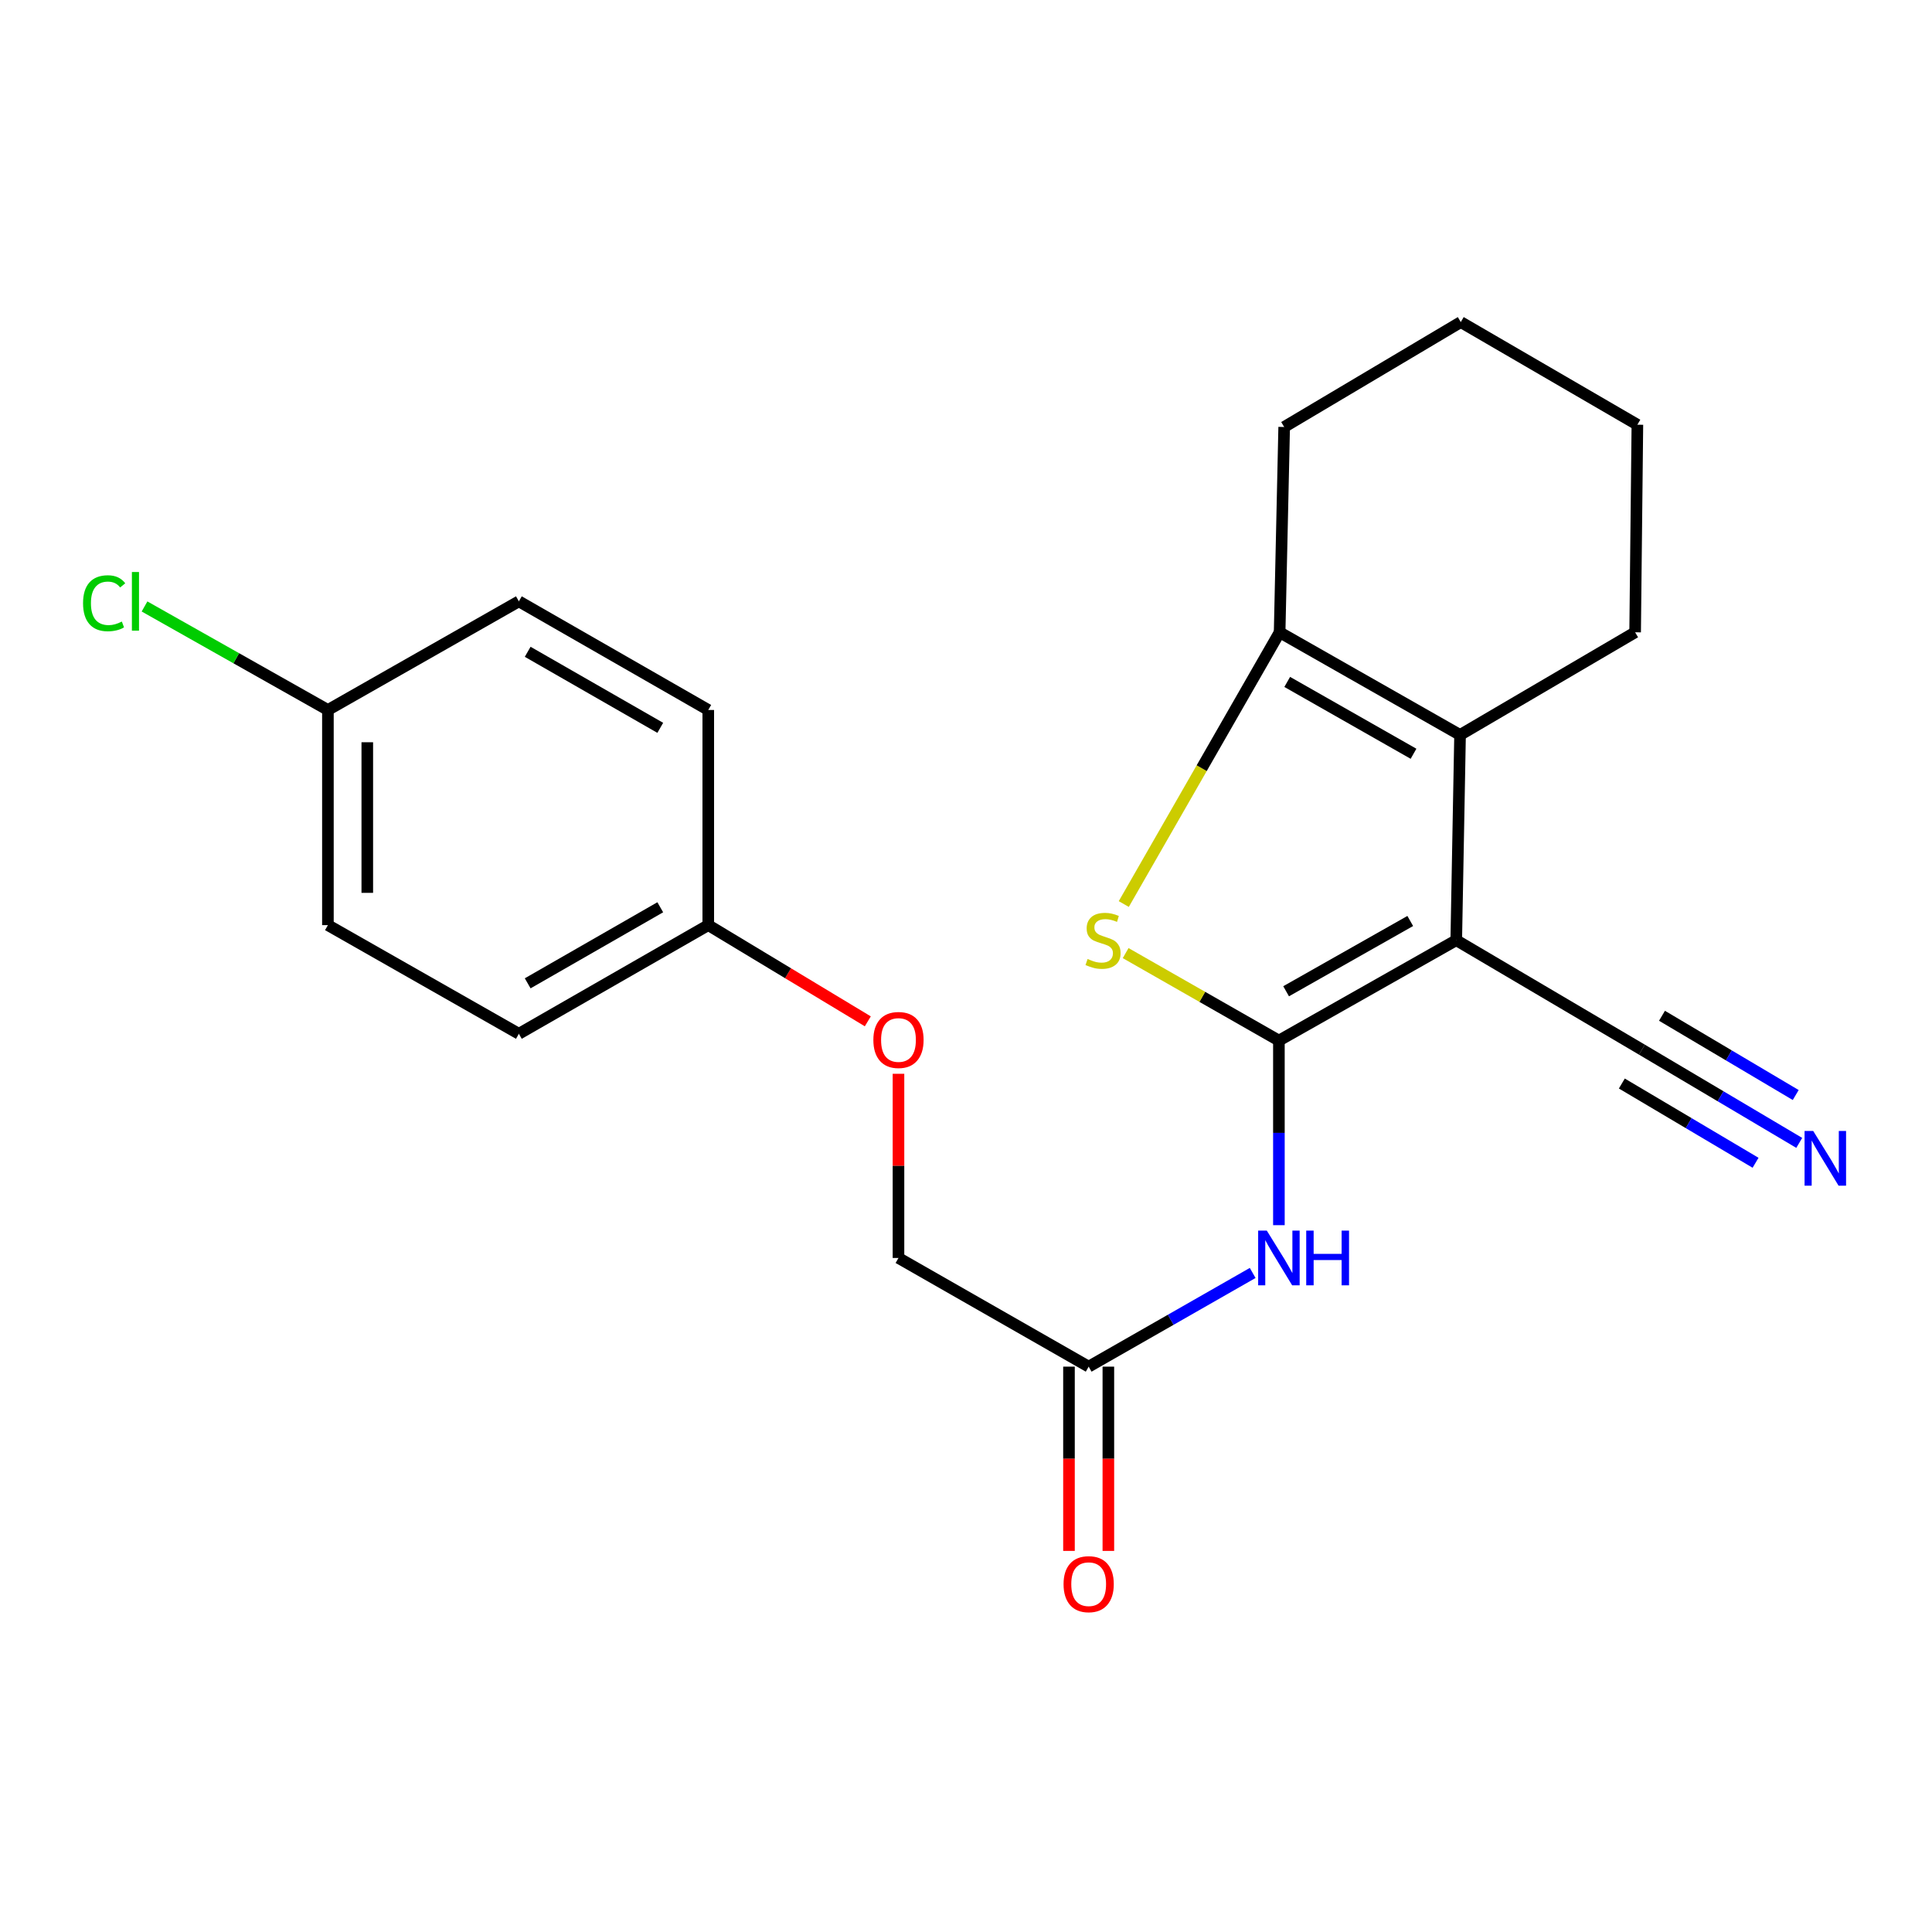 <?xml version='1.0' encoding='iso-8859-1'?>
<svg version='1.1' baseProfile='full'
              xmlns='http://www.w3.org/2000/svg'
                      xmlns:rdkit='http://www.rdkit.org/xml'
                      xmlns:xlink='http://www.w3.org/1999/xlink'
                  xml:space='preserve'
width='1000px' height='1000px' viewBox='0 0 1000 1000'>
<!-- END OF HEADER -->
<rect style='opacity:1.0;fill:#FFFFFF;stroke:none' width='1000' height='1000' x='0' y='0'> </rect>
<path class='bond-0' d='M 661.958,538.606 L 753.753,486.645' style='fill:none;fill-rule:evenodd;stroke:#000000;stroke-width:6px;stroke-linecap:butt;stroke-linejoin:miter;stroke-opacity:1' />
<path class='bond-0' d='M 665.687,513.075 L 729.944,476.702' style='fill:none;fill-rule:evenodd;stroke:#000000;stroke-width:6px;stroke-linecap:butt;stroke-linejoin:miter;stroke-opacity:1' />
<path class='bond-1' d='M 661.958,538.606 L 622.296,515.965' style='fill:none;fill-rule:evenodd;stroke:#000000;stroke-width:6px;stroke-linecap:butt;stroke-linejoin:miter;stroke-opacity:1' />
<path class='bond-1' d='M 622.296,515.965 L 582.633,493.324' style='fill:none;fill-rule:evenodd;stroke:#CCCC00;stroke-width:6px;stroke-linecap:butt;stroke-linejoin:miter;stroke-opacity:1' />
<path class='bond-4' d='M 661.958,538.606 L 661.958,586.377' style='fill:none;fill-rule:evenodd;stroke:#000000;stroke-width:6px;stroke-linecap:butt;stroke-linejoin:miter;stroke-opacity:1' />
<path class='bond-4' d='M 661.958,586.377 L 661.958,634.149' style='fill:none;fill-rule:evenodd;stroke:#0000FF;stroke-width:6px;stroke-linecap:butt;stroke-linejoin:miter;stroke-opacity:1' />
<path class='bond-2' d='M 753.753,486.645 L 755.723,380.402' style='fill:none;fill-rule:evenodd;stroke:#000000;stroke-width:6px;stroke-linecap:butt;stroke-linejoin:miter;stroke-opacity:1' />
<path class='bond-5' d='M 753.753,486.645 L 849.851,543.293' style='fill:none;fill-rule:evenodd;stroke:#000000;stroke-width:6px;stroke-linecap:butt;stroke-linejoin:miter;stroke-opacity:1' />
<path class='bond-3' d='M 581.665,467.932 L 621.998,397.603' style='fill:none;fill-rule:evenodd;stroke:#CCCC00;stroke-width:6px;stroke-linecap:butt;stroke-linejoin:miter;stroke-opacity:1' />
<path class='bond-3' d='M 621.998,397.603 L 662.332,327.274' style='fill:none;fill-rule:evenodd;stroke:#000000;stroke-width:6px;stroke-linecap:butt;stroke-linejoin:miter;stroke-opacity:1' />
<path class='bond-13' d='M 755.723,380.402 L 846.341,327.274' style='fill:none;fill-rule:evenodd;stroke:#000000;stroke-width:6px;stroke-linecap:butt;stroke-linejoin:miter;stroke-opacity:1' />
<path class='bond-22' d='M 755.723,380.402 L 662.332,327.274' style='fill:none;fill-rule:evenodd;stroke:#000000;stroke-width:6px;stroke-linecap:butt;stroke-linejoin:miter;stroke-opacity:1' />
<path class='bond-22' d='M 731.637,390.148 L 666.263,352.959' style='fill:none;fill-rule:evenodd;stroke:#000000;stroke-width:6px;stroke-linecap:butt;stroke-linejoin:miter;stroke-opacity:1' />
<path class='bond-14' d='M 662.332,327.274 L 664.687,221.009' style='fill:none;fill-rule:evenodd;stroke:#000000;stroke-width:6px;stroke-linecap:butt;stroke-linejoin:miter;stroke-opacity:1' />
<path class='bond-7' d='M 648.383,658.877 L 605.938,683.126' style='fill:none;fill-rule:evenodd;stroke:#0000FF;stroke-width:6px;stroke-linecap:butt;stroke-linejoin:miter;stroke-opacity:1' />
<path class='bond-7' d='M 605.938,683.126 L 563.494,707.374' style='fill:none;fill-rule:evenodd;stroke:#000000;stroke-width:6px;stroke-linecap:butt;stroke-linejoin:miter;stroke-opacity:1' />
<path class='bond-6' d='M 849.851,543.293 L 890.567,567.425' style='fill:none;fill-rule:evenodd;stroke:#000000;stroke-width:6px;stroke-linecap:butt;stroke-linejoin:miter;stroke-opacity:1' />
<path class='bond-6' d='M 890.567,567.425 L 931.284,591.557' style='fill:none;fill-rule:evenodd;stroke:#0000FF;stroke-width:6px;stroke-linecap:butt;stroke-linejoin:miter;stroke-opacity:1' />
<path class='bond-6' d='M 839.459,560.827 L 874.068,581.338' style='fill:none;fill-rule:evenodd;stroke:#000000;stroke-width:6px;stroke-linecap:butt;stroke-linejoin:miter;stroke-opacity:1' />
<path class='bond-6' d='M 874.068,581.338 L 908.677,601.85' style='fill:none;fill-rule:evenodd;stroke:#0000FF;stroke-width:6px;stroke-linecap:butt;stroke-linejoin:miter;stroke-opacity:1' />
<path class='bond-6' d='M 860.242,525.76 L 894.851,546.272' style='fill:none;fill-rule:evenodd;stroke:#000000;stroke-width:6px;stroke-linecap:butt;stroke-linejoin:miter;stroke-opacity:1' />
<path class='bond-6' d='M 894.851,546.272 L 929.46,566.784' style='fill:none;fill-rule:evenodd;stroke:#0000FF;stroke-width:6px;stroke-linecap:butt;stroke-linejoin:miter;stroke-opacity:1' />
<path class='bond-8' d='M 553.303,707.374 L 553.303,755.06' style='fill:none;fill-rule:evenodd;stroke:#000000;stroke-width:6px;stroke-linecap:butt;stroke-linejoin:miter;stroke-opacity:1' />
<path class='bond-8' d='M 553.303,755.06 L 553.303,802.746' style='fill:none;fill-rule:evenodd;stroke:#FF0000;stroke-width:6px;stroke-linecap:butt;stroke-linejoin:miter;stroke-opacity:1' />
<path class='bond-8' d='M 573.684,707.374 L 573.684,755.06' style='fill:none;fill-rule:evenodd;stroke:#000000;stroke-width:6px;stroke-linecap:butt;stroke-linejoin:miter;stroke-opacity:1' />
<path class='bond-8' d='M 573.684,755.06 L 573.684,802.746' style='fill:none;fill-rule:evenodd;stroke:#FF0000;stroke-width:6px;stroke-linecap:butt;stroke-linejoin:miter;stroke-opacity:1' />
<path class='bond-10' d='M 563.494,707.374 L 465.052,651.122' style='fill:none;fill-rule:evenodd;stroke:#000000;stroke-width:6px;stroke-linecap:butt;stroke-linejoin:miter;stroke-opacity:1' />
<path class='bond-9' d='M 465.052,555.792 L 465.052,603.457' style='fill:none;fill-rule:evenodd;stroke:#FF0000;stroke-width:6px;stroke-linecap:butt;stroke-linejoin:miter;stroke-opacity:1' />
<path class='bond-9' d='M 465.052,603.457 L 465.052,651.122' style='fill:none;fill-rule:evenodd;stroke:#000000;stroke-width:6px;stroke-linecap:butt;stroke-linejoin:miter;stroke-opacity:1' />
<path class='bond-11' d='M 449.178,528.637 L 407.888,503.74' style='fill:none;fill-rule:evenodd;stroke:#FF0000;stroke-width:6px;stroke-linecap:butt;stroke-linejoin:miter;stroke-opacity:1' />
<path class='bond-11' d='M 407.888,503.74 L 366.599,478.843' style='fill:none;fill-rule:evenodd;stroke:#000000;stroke-width:6px;stroke-linecap:butt;stroke-linejoin:miter;stroke-opacity:1' />
<path class='bond-16' d='M 366.599,478.843 L 366.599,367.482' style='fill:none;fill-rule:evenodd;stroke:#000000;stroke-width:6px;stroke-linecap:butt;stroke-linejoin:miter;stroke-opacity:1' />
<path class='bond-17' d='M 366.599,478.843 L 268.565,535.084' style='fill:none;fill-rule:evenodd;stroke:#000000;stroke-width:6px;stroke-linecap:butt;stroke-linejoin:miter;stroke-opacity:1' />
<path class='bond-17' d='M 341.752,469.601 L 273.128,508.969' style='fill:none;fill-rule:evenodd;stroke:#000000;stroke-width:6px;stroke-linecap:butt;stroke-linejoin:miter;stroke-opacity:1' />
<path class='bond-12' d='M 169.727,367.482 L 169.727,478.843' style='fill:none;fill-rule:evenodd;stroke:#000000;stroke-width:6px;stroke-linecap:butt;stroke-linejoin:miter;stroke-opacity:1' />
<path class='bond-12' d='M 190.108,384.186 L 190.108,462.139' style='fill:none;fill-rule:evenodd;stroke:#000000;stroke-width:6px;stroke-linecap:butt;stroke-linejoin:miter;stroke-opacity:1' />
<path class='bond-15' d='M 169.727,367.482 L 122.267,340.694' style='fill:none;fill-rule:evenodd;stroke:#000000;stroke-width:6px;stroke-linecap:butt;stroke-linejoin:miter;stroke-opacity:1' />
<path class='bond-15' d='M 122.267,340.694 L 74.808,313.905' style='fill:none;fill-rule:evenodd;stroke:#00CC00;stroke-width:6px;stroke-linecap:butt;stroke-linejoin:miter;stroke-opacity:1' />
<path class='bond-24' d='M 169.727,367.482 L 268.565,311.252' style='fill:none;fill-rule:evenodd;stroke:#000000;stroke-width:6px;stroke-linecap:butt;stroke-linejoin:miter;stroke-opacity:1' />
<path class='bond-20' d='M 846.341,327.274 L 847.507,219.831' style='fill:none;fill-rule:evenodd;stroke:#000000;stroke-width:6px;stroke-linecap:butt;stroke-linejoin:miter;stroke-opacity:1' />
<path class='bond-21' d='M 664.687,221.009 L 756.097,166.704' style='fill:none;fill-rule:evenodd;stroke:#000000;stroke-width:6px;stroke-linecap:butt;stroke-linejoin:miter;stroke-opacity:1' />
<path class='bond-18' d='M 366.599,367.482 L 268.565,311.252' style='fill:none;fill-rule:evenodd;stroke:#000000;stroke-width:6px;stroke-linecap:butt;stroke-linejoin:miter;stroke-opacity:1' />
<path class='bond-18' d='M 341.753,376.727 L 273.13,337.366' style='fill:none;fill-rule:evenodd;stroke:#000000;stroke-width:6px;stroke-linecap:butt;stroke-linejoin:miter;stroke-opacity:1' />
<path class='bond-19' d='M 268.565,535.084 L 169.727,478.843' style='fill:none;fill-rule:evenodd;stroke:#000000;stroke-width:6px;stroke-linecap:butt;stroke-linejoin:miter;stroke-opacity:1' />
<path class='bond-23' d='M 847.507,219.831 L 756.097,166.704' style='fill:none;fill-rule:evenodd;stroke:#000000;stroke-width:6px;stroke-linecap:butt;stroke-linejoin:miter;stroke-opacity:1' />
<path  class='atom-2' d='M 562.933 496.365
Q 563.253 496.485, 564.573 497.045
Q 565.893 497.605, 567.333 497.965
Q 568.813 498.285, 570.253 498.285
Q 572.933 498.285, 574.493 497.005
Q 576.053 495.685, 576.053 493.405
Q 576.053 491.845, 575.253 490.885
Q 574.493 489.925, 573.293 489.405
Q 572.093 488.885, 570.093 488.285
Q 567.573 487.525, 566.053 486.805
Q 564.573 486.085, 563.493 484.565
Q 562.453 483.045, 562.453 480.485
Q 562.453 476.925, 564.853 474.725
Q 567.293 472.525, 572.093 472.525
Q 575.373 472.525, 579.093 474.085
L 578.173 477.165
Q 574.773 475.765, 572.213 475.765
Q 569.453 475.765, 567.933 476.925
Q 566.413 478.045, 566.453 480.005
Q 566.453 481.525, 567.213 482.445
Q 568.013 483.365, 569.133 483.885
Q 570.293 484.405, 572.213 485.005
Q 574.773 485.805, 576.293 486.605
Q 577.813 487.405, 578.893 489.045
Q 580.013 490.645, 580.013 493.405
Q 580.013 497.325, 577.373 499.445
Q 574.773 501.525, 570.413 501.525
Q 567.893 501.525, 565.973 500.965
Q 564.093 500.445, 561.853 499.525
L 562.933 496.365
' fill='#CCCC00'/>
<path  class='atom-5' d='M 655.698 636.962
L 664.978 651.962
Q 665.898 653.442, 667.378 656.122
Q 668.858 658.802, 668.938 658.962
L 668.938 636.962
L 672.698 636.962
L 672.698 665.282
L 668.818 665.282
L 658.858 648.882
Q 657.698 646.962, 656.458 644.762
Q 655.258 642.562, 654.898 641.882
L 654.898 665.282
L 651.218 665.282
L 651.218 636.962
L 655.698 636.962
' fill='#0000FF'/>
<path  class='atom-5' d='M 676.098 636.962
L 679.938 636.962
L 679.938 649.002
L 694.418 649.002
L 694.418 636.962
L 698.258 636.962
L 698.258 665.282
L 694.418 665.282
L 694.418 652.202
L 679.938 652.202
L 679.938 665.282
L 676.098 665.282
L 676.098 636.962
' fill='#0000FF'/>
<path  class='atom-7' d='M 938.522 585.397
L 947.802 600.397
Q 948.722 601.877, 950.202 604.557
Q 951.682 607.237, 951.762 607.397
L 951.762 585.397
L 955.522 585.397
L 955.522 613.717
L 951.642 613.717
L 941.682 597.317
Q 940.522 595.397, 939.282 593.197
Q 938.082 590.997, 937.722 590.317
L 937.722 613.717
L 934.042 613.717
L 934.042 585.397
L 938.522 585.397
' fill='#0000FF'/>
<path  class='atom-9' d='M 550.494 819.959
Q 550.494 813.159, 553.854 809.359
Q 557.214 805.559, 563.494 805.559
Q 569.774 805.559, 573.134 809.359
Q 576.494 813.159, 576.494 819.959
Q 576.494 826.839, 573.094 830.759
Q 569.694 834.639, 563.494 834.639
Q 557.254 834.639, 553.854 830.759
Q 550.494 826.879, 550.494 819.959
M 563.494 831.439
Q 567.814 831.439, 570.134 828.559
Q 572.494 825.639, 572.494 819.959
Q 572.494 814.399, 570.134 811.599
Q 567.814 808.759, 563.494 808.759
Q 559.174 808.759, 556.814 811.559
Q 554.494 814.359, 554.494 819.959
Q 554.494 825.679, 556.814 828.559
Q 559.174 831.439, 563.494 831.439
' fill='#FF0000'/>
<path  class='atom-10' d='M 452.052 538.289
Q 452.052 531.489, 455.412 527.689
Q 458.772 523.889, 465.052 523.889
Q 471.332 523.889, 474.692 527.689
Q 478.052 531.489, 478.052 538.289
Q 478.052 545.169, 474.652 549.089
Q 471.252 552.969, 465.052 552.969
Q 458.812 552.969, 455.412 549.089
Q 452.052 545.209, 452.052 538.289
M 465.052 549.769
Q 469.372 549.769, 471.692 546.889
Q 474.052 543.969, 474.052 538.289
Q 474.052 532.729, 471.692 529.929
Q 469.372 527.089, 465.052 527.089
Q 460.732 527.089, 458.372 529.889
Q 456.052 532.689, 456.052 538.289
Q 456.052 544.009, 458.372 546.889
Q 460.732 549.769, 465.052 549.769
' fill='#FF0000'/>
<path  class='atom-16' d='M 42.988 312.232
Q 42.988 305.192, 46.268 301.512
Q 49.588 297.792, 55.868 297.792
Q 61.708 297.792, 64.828 301.912
L 62.188 304.072
Q 59.908 301.072, 55.868 301.072
Q 51.588 301.072, 49.308 303.952
Q 47.068 306.792, 47.068 312.232
Q 47.068 317.832, 49.388 320.712
Q 51.748 323.592, 56.308 323.592
Q 59.428 323.592, 63.068 321.712
L 64.188 324.712
Q 62.708 325.672, 60.468 326.232
Q 58.228 326.792, 55.748 326.792
Q 49.588 326.792, 46.268 323.032
Q 42.988 319.272, 42.988 312.232
' fill='#00CC00'/>
<path  class='atom-16' d='M 68.268 296.072
L 71.948 296.072
L 71.948 326.432
L 68.268 326.432
L 68.268 296.072
' fill='#00CC00'/>
</svg>

